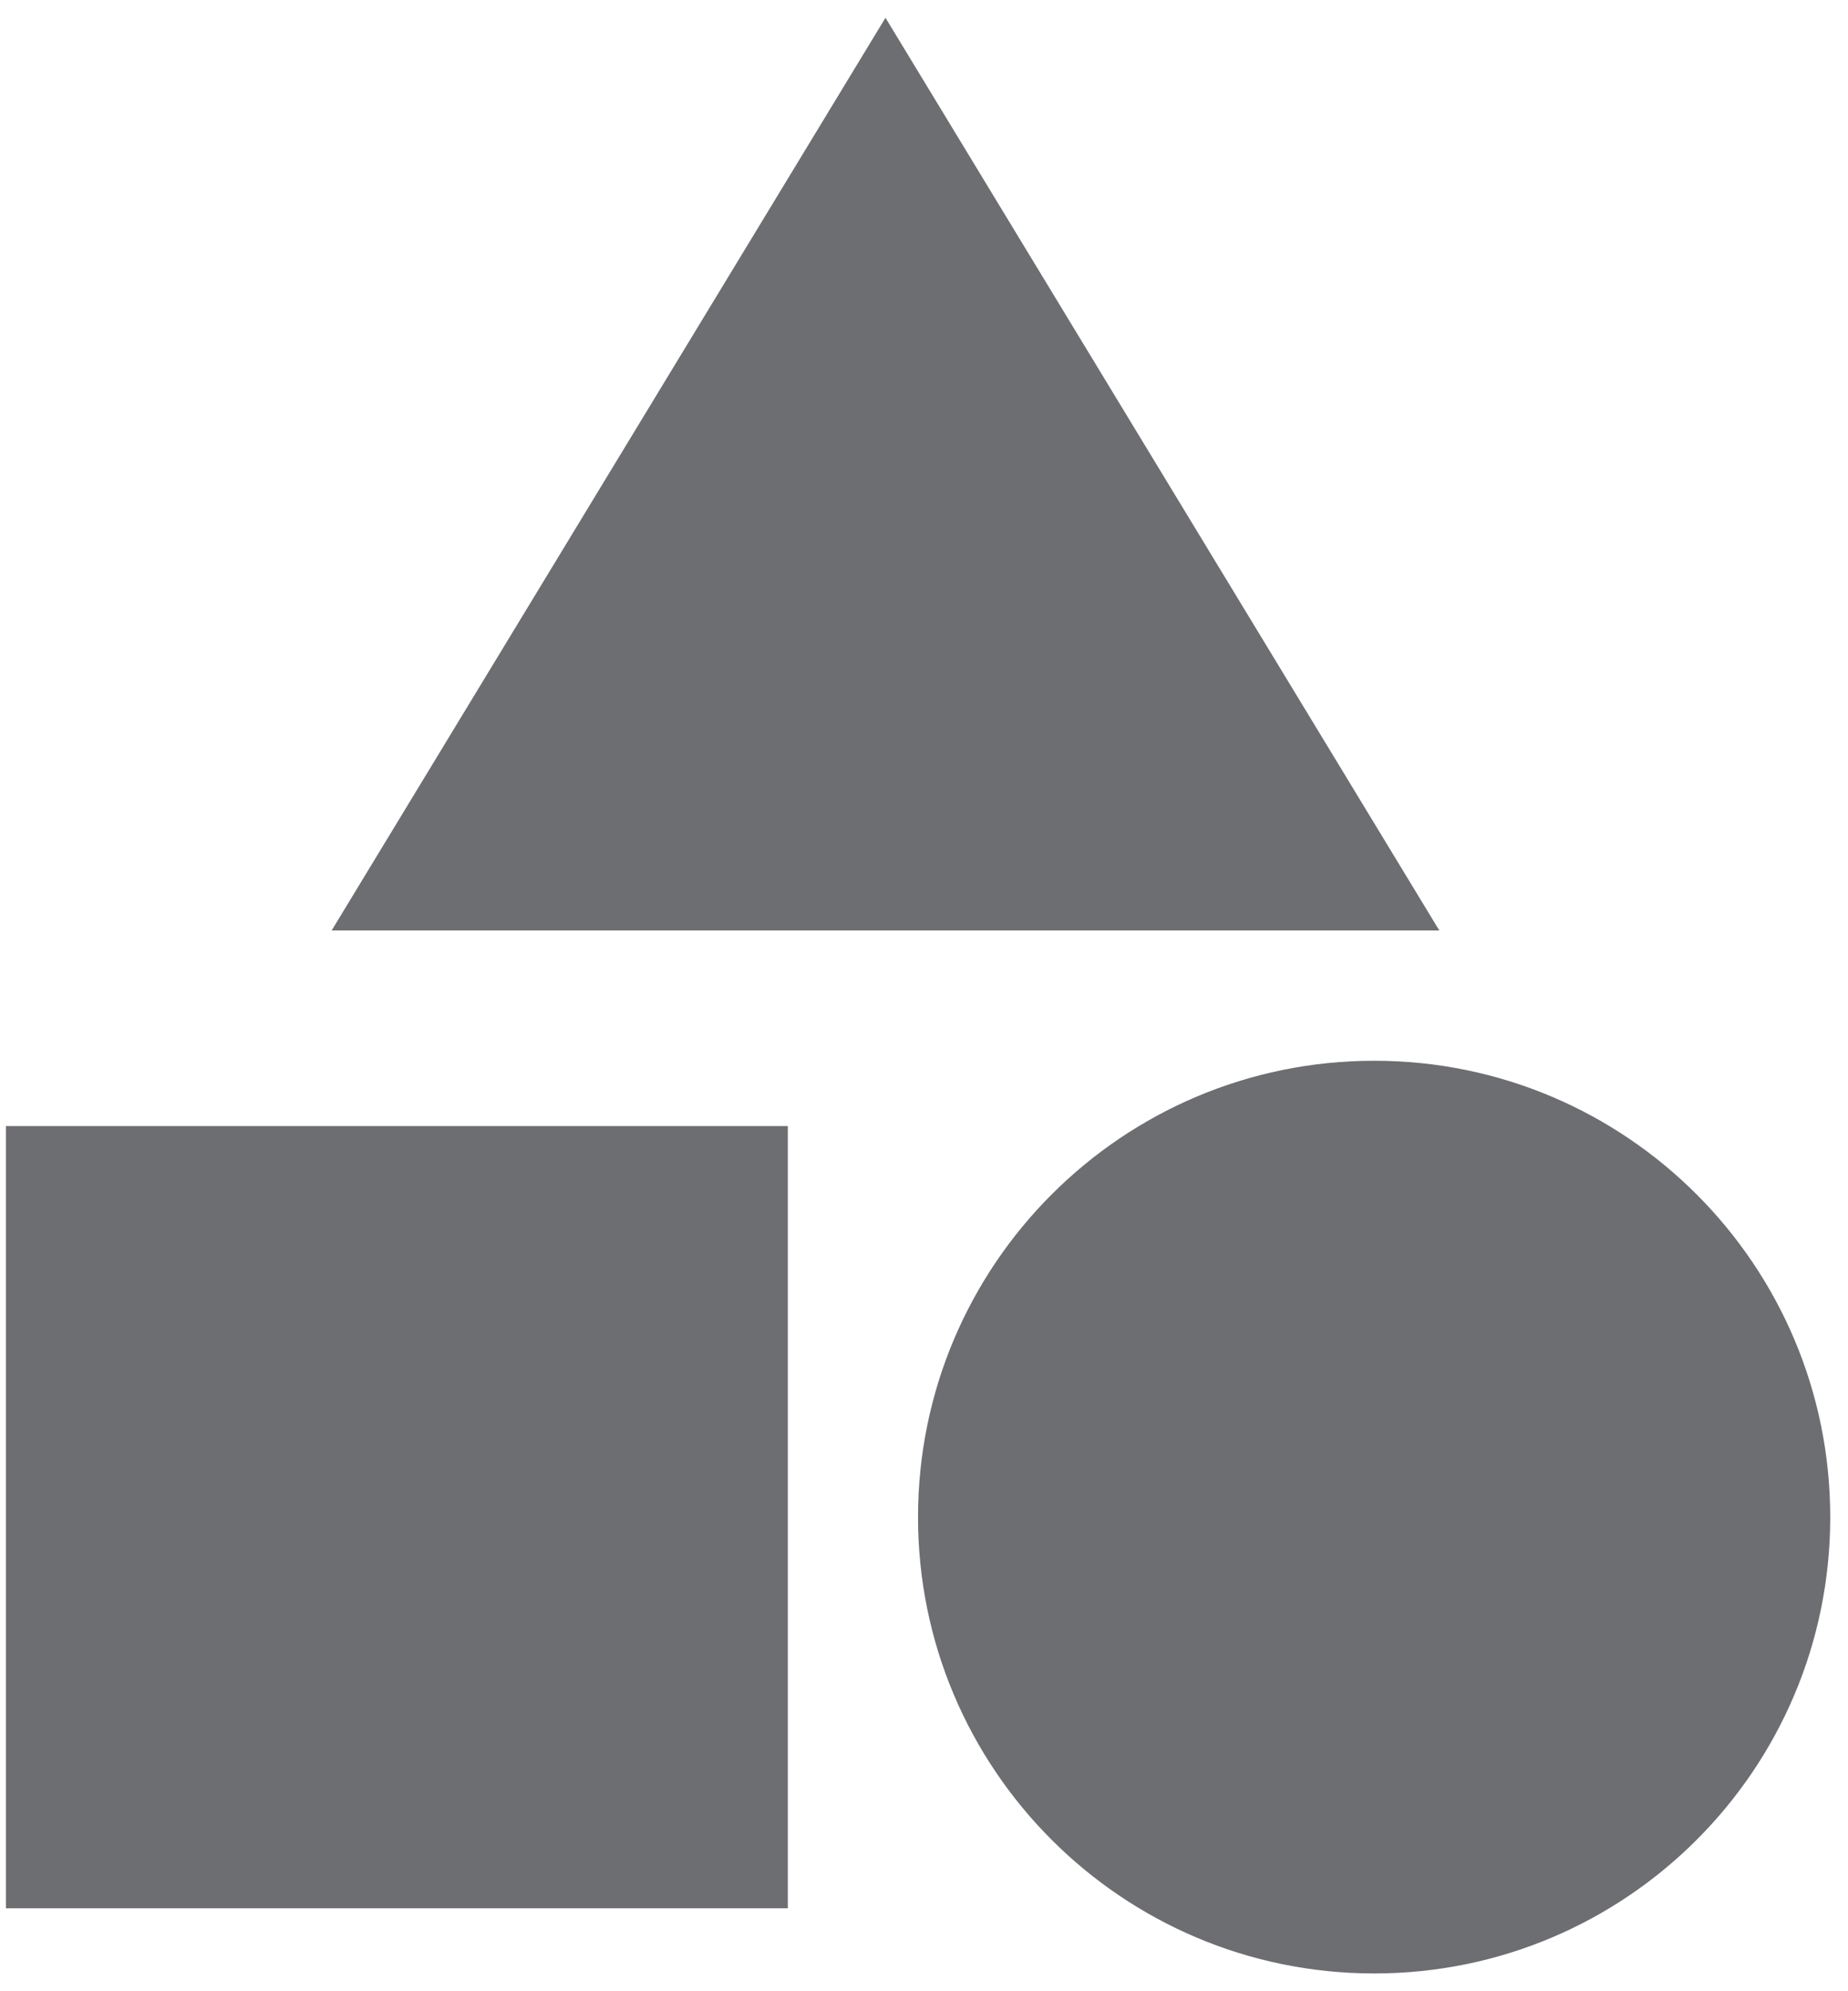 <svg xmlns="http://www.w3.org/2000/svg" width="13" height="14" viewBox="0 0 13 14">
  <path fill="#6D6E71" fill-rule="evenodd" d="M14.667,11.458 C16.439,11.458 17.875,12.895 17.875,14.667 C17.875,16.439 16.439,17.875 14.667,17.875 C12.895,17.875 11.458,16.439 11.458,14.667 C11.458,12.895 12.895,11.458 14.667,11.458 Z M10.542,11.917 L10.542,17.417 L5.042,17.417 L5.042,11.917 L10.542,11.917 Z M11.229,4.125 L15.125,10.542 L7.333,10.542 L11.229,4.125 Z" transform="translate(-5 -4)"/>
</svg>
